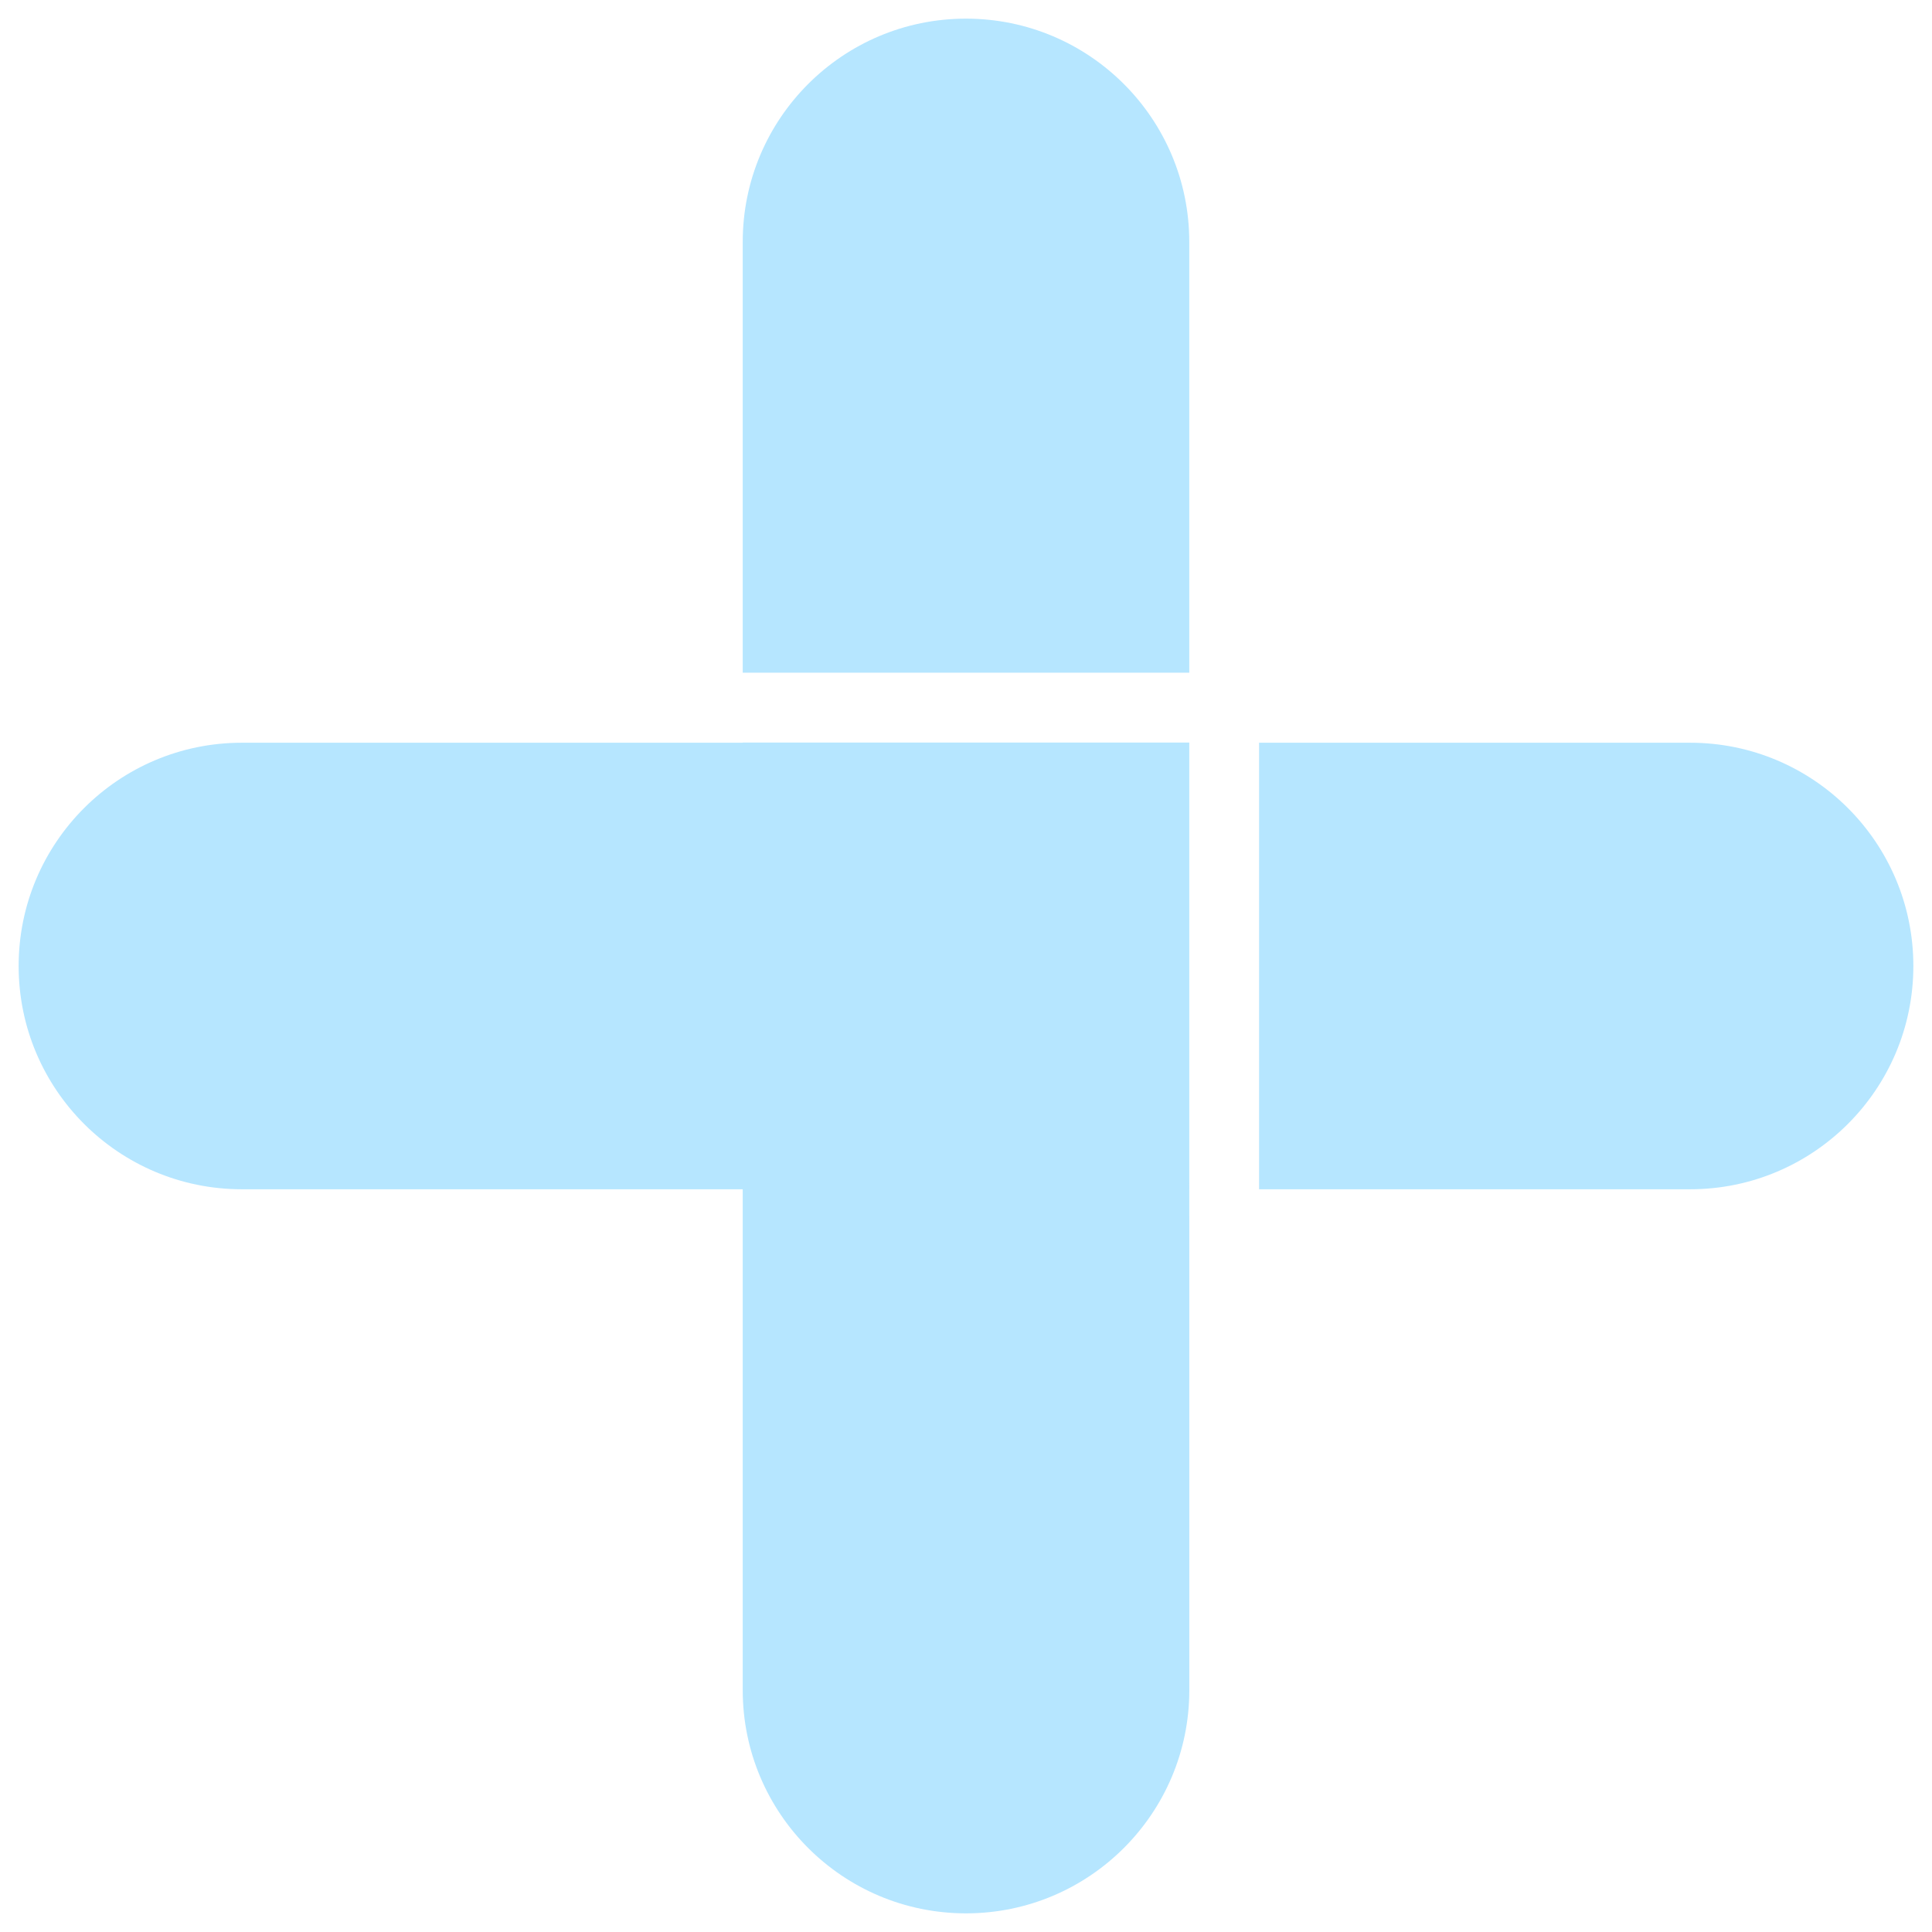 <svg width="46" height="46" viewBox="0 0 46 46" fill="none" xmlns="http://www.w3.org/2000/svg">
<path d="M17.684 17.68V17.684H5.76C2.824 17.684 0.444 20.064 0.444 23C0.444 25.936 2.824 28.316 5.76 28.316H17.684V40.24C17.684 43.176 20.064 45.556 23 45.556C25.936 45.556 28.317 43.176 28.317 40.24L28.316 17.68H17.684Z" fill="#B6E6FF"/>
<path d="M17.684 5.76C17.684 2.824 20.064 0.444 23 0.444C25.936 0.444 28.316 2.824 28.316 5.76V16.017H17.684V5.76Z" fill="#B6E6FF"/>
<path d="M29.978 28.316H40.24C43.176 28.316 45.556 25.936 45.556 23C45.556 20.064 43.176 17.684 40.24 17.684H29.978V28.316Z" fill="#B6E6FF"/>
</svg>
